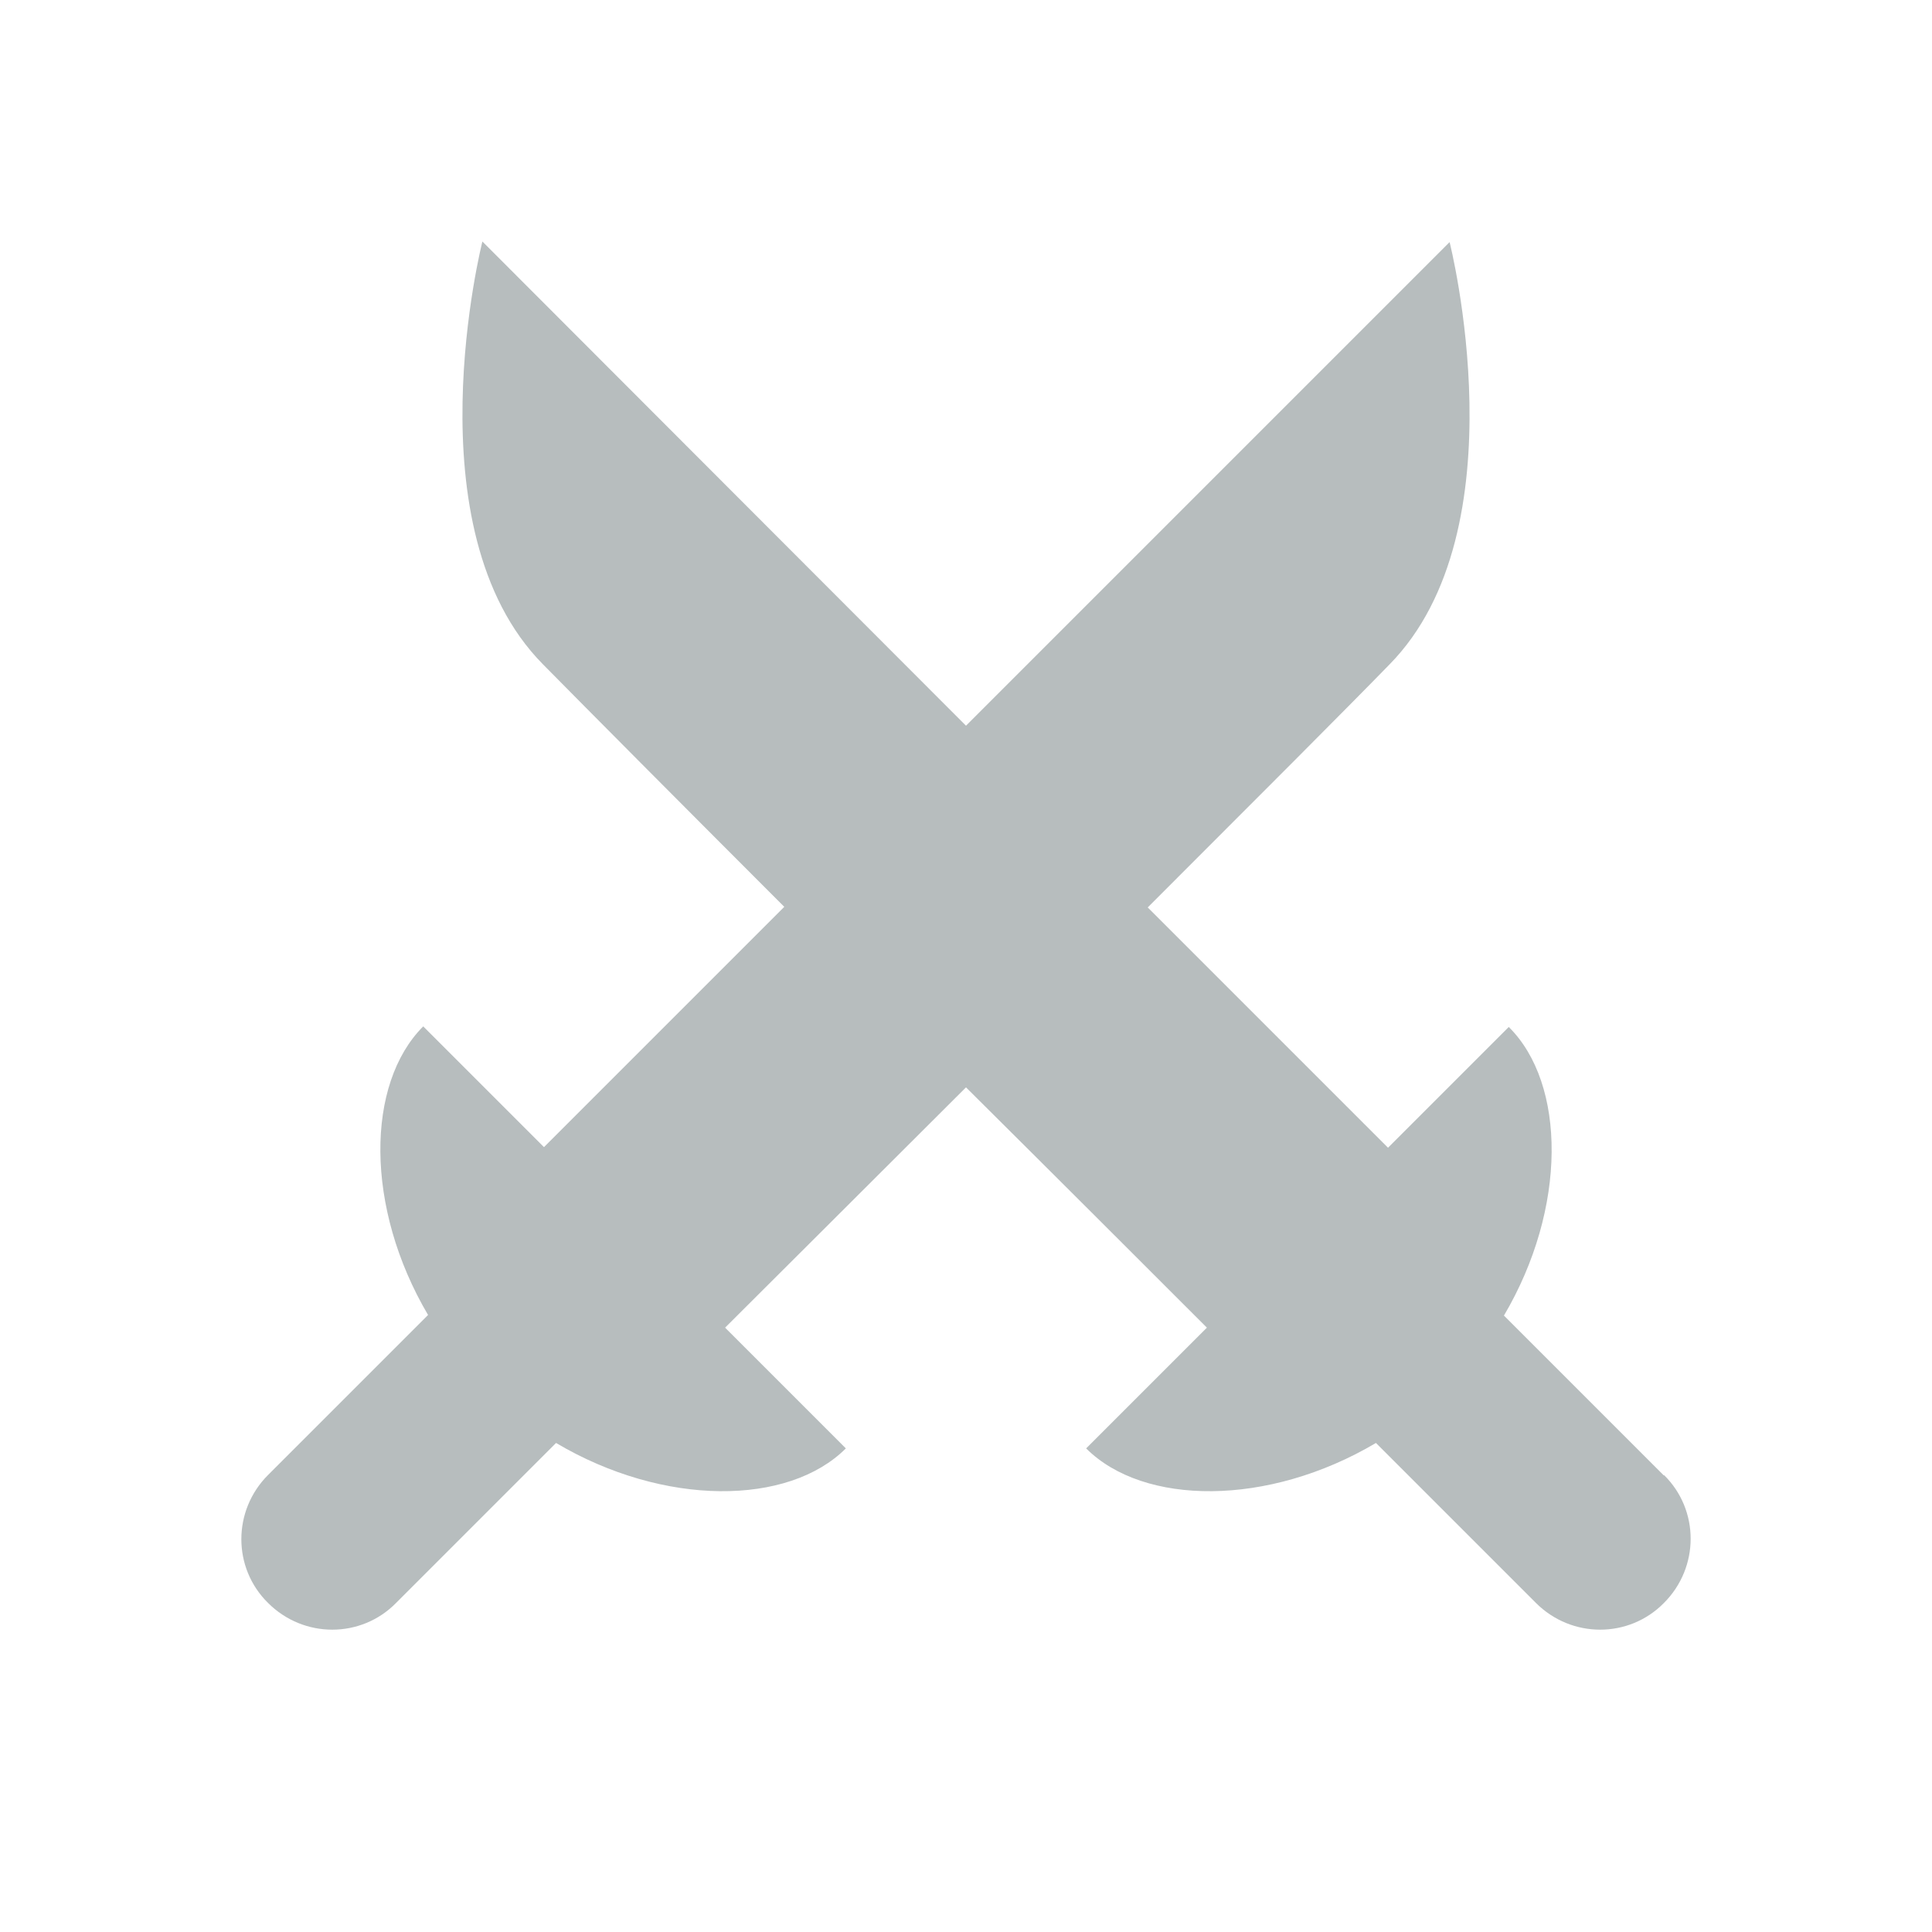 <svg xmlns="http://www.w3.org/2000/svg" fill="#b7bdbe" viewBox="0 0 32 32">
  <path d="M27.56,24.44l-2.65-2.65c1.05-1.78,1.03-3.84.08-4.78l-2,2-3.98-3.98c1.74-1.74,3.28-3.28,4-4.02,2.21-2.24,1-7,1-7l-8.01,8.01L7.99,4s-1.21,4.76,1,7c.72.73,2.26,2.28,4,4.02l-3.98,3.98-2-2c-.95.95-.97,3,.08,4.78l-2.65,2.65c-.59.59-.59,1.54,0,2.12.59.59,1.54.59,2.12,0l2.65-2.65c1.79,1.06,3.85,1.04,4.8.09l-2-2c.93-.93,2.4-2.39,3.99-3.98,1.59,1.58,3.06,3.05,3.99,3.98l-2,2c.95.95,3.01.97,4.8-.09l2.65,2.65c.59.59,1.54.59,2.12,0,.59-.59.59-1.54,0-2.12Z"/>
</svg>

